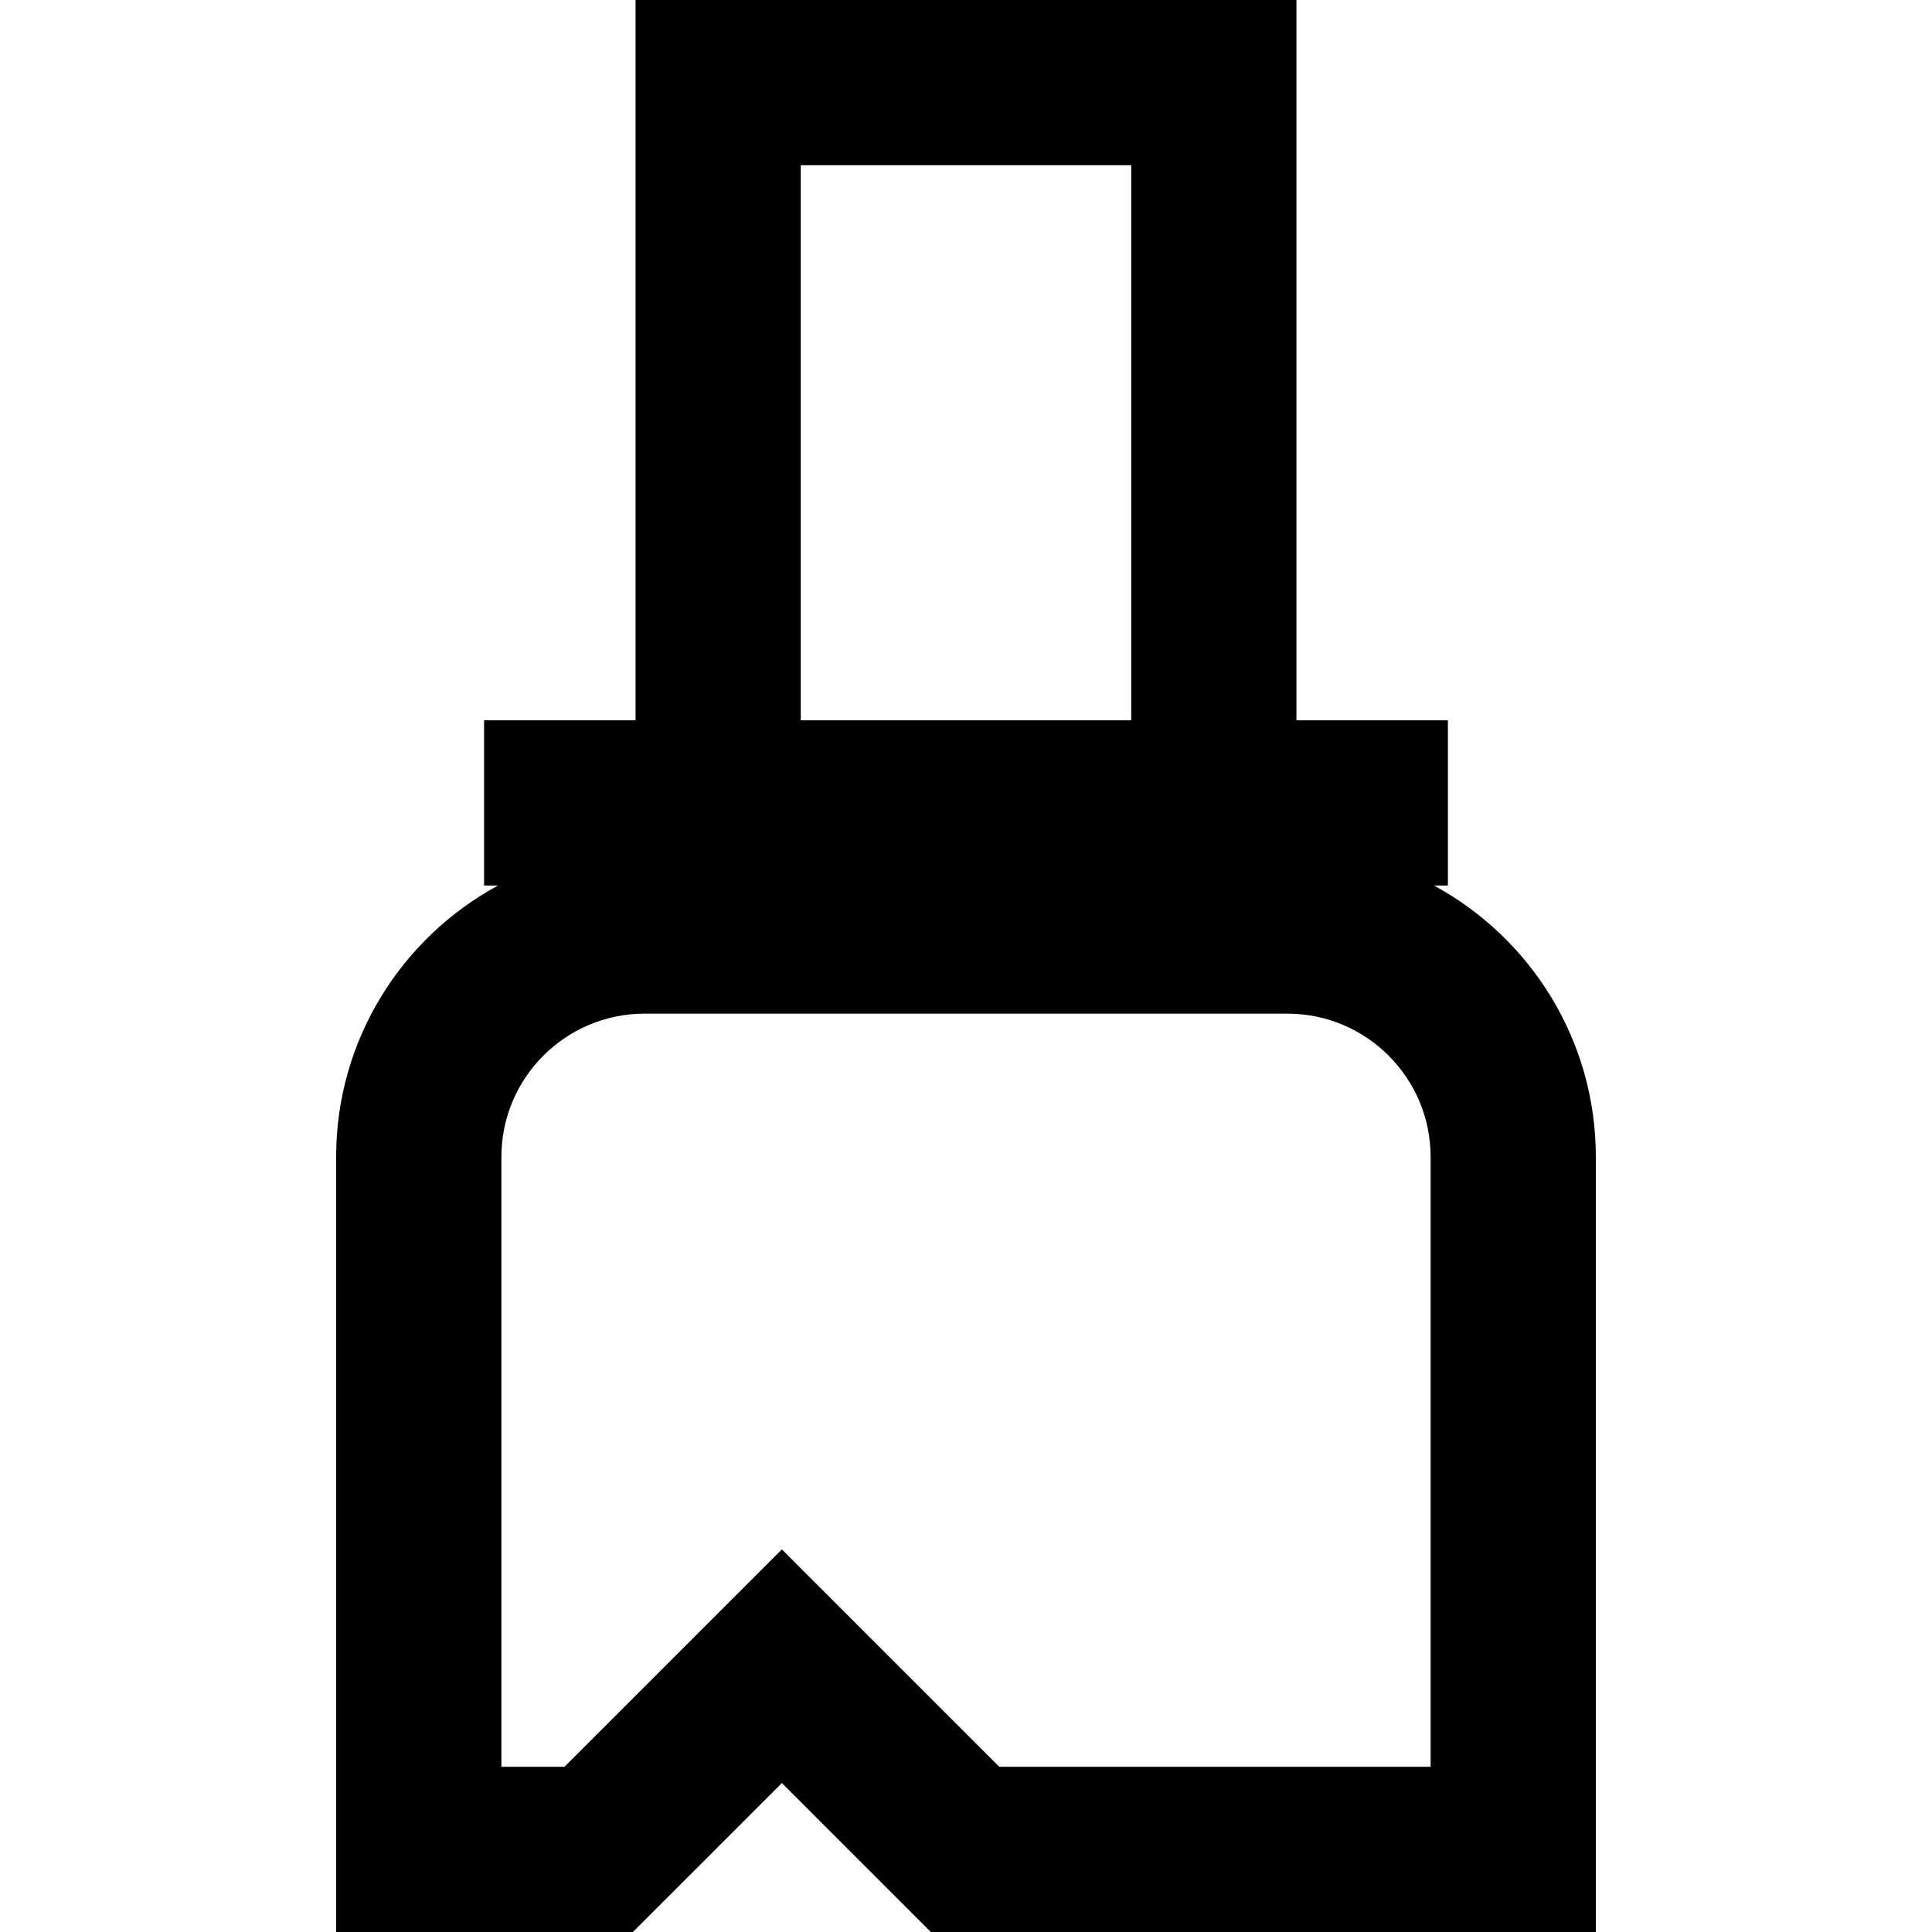 <?xml version='1.0' encoding='iso-8859-1'?>
<!-- Uploaded to: SVG Repo, www.svgrepo.com, Generator: SVG Repo Mixer Tools -->
<svg fill="#000000" height="800px" width="800px" version="1.1" xmlns="http://www.w3.org/2000/svg" viewBox="0 0 350.782 350.782" xmlns:xlink="http://www.w3.org/1999/xlink" enable-background="new 0 0 350.782 350.782">
  <path d="M141.959,323.736l27.047,27.046h120.741V210.042c0-21.251-11.899-39.774-29.384-49.259h2.527v-30h-27.5V0  h-120v130.782h-27.5v30h2.527c-17.485,9.485-29.384,28.008-29.384,49.259v140.741h53.879L141.959,323.736z M145.391,30h60v100.782  h-60V30z M91.035,320.782V210.042c0-14.336,11.663-26,26-26h116.713c14.337,0,26,11.664,26,26v110.741h-78.315l-39.473-39.473  l-39.472,39.473H91.035z"/>
</svg>
